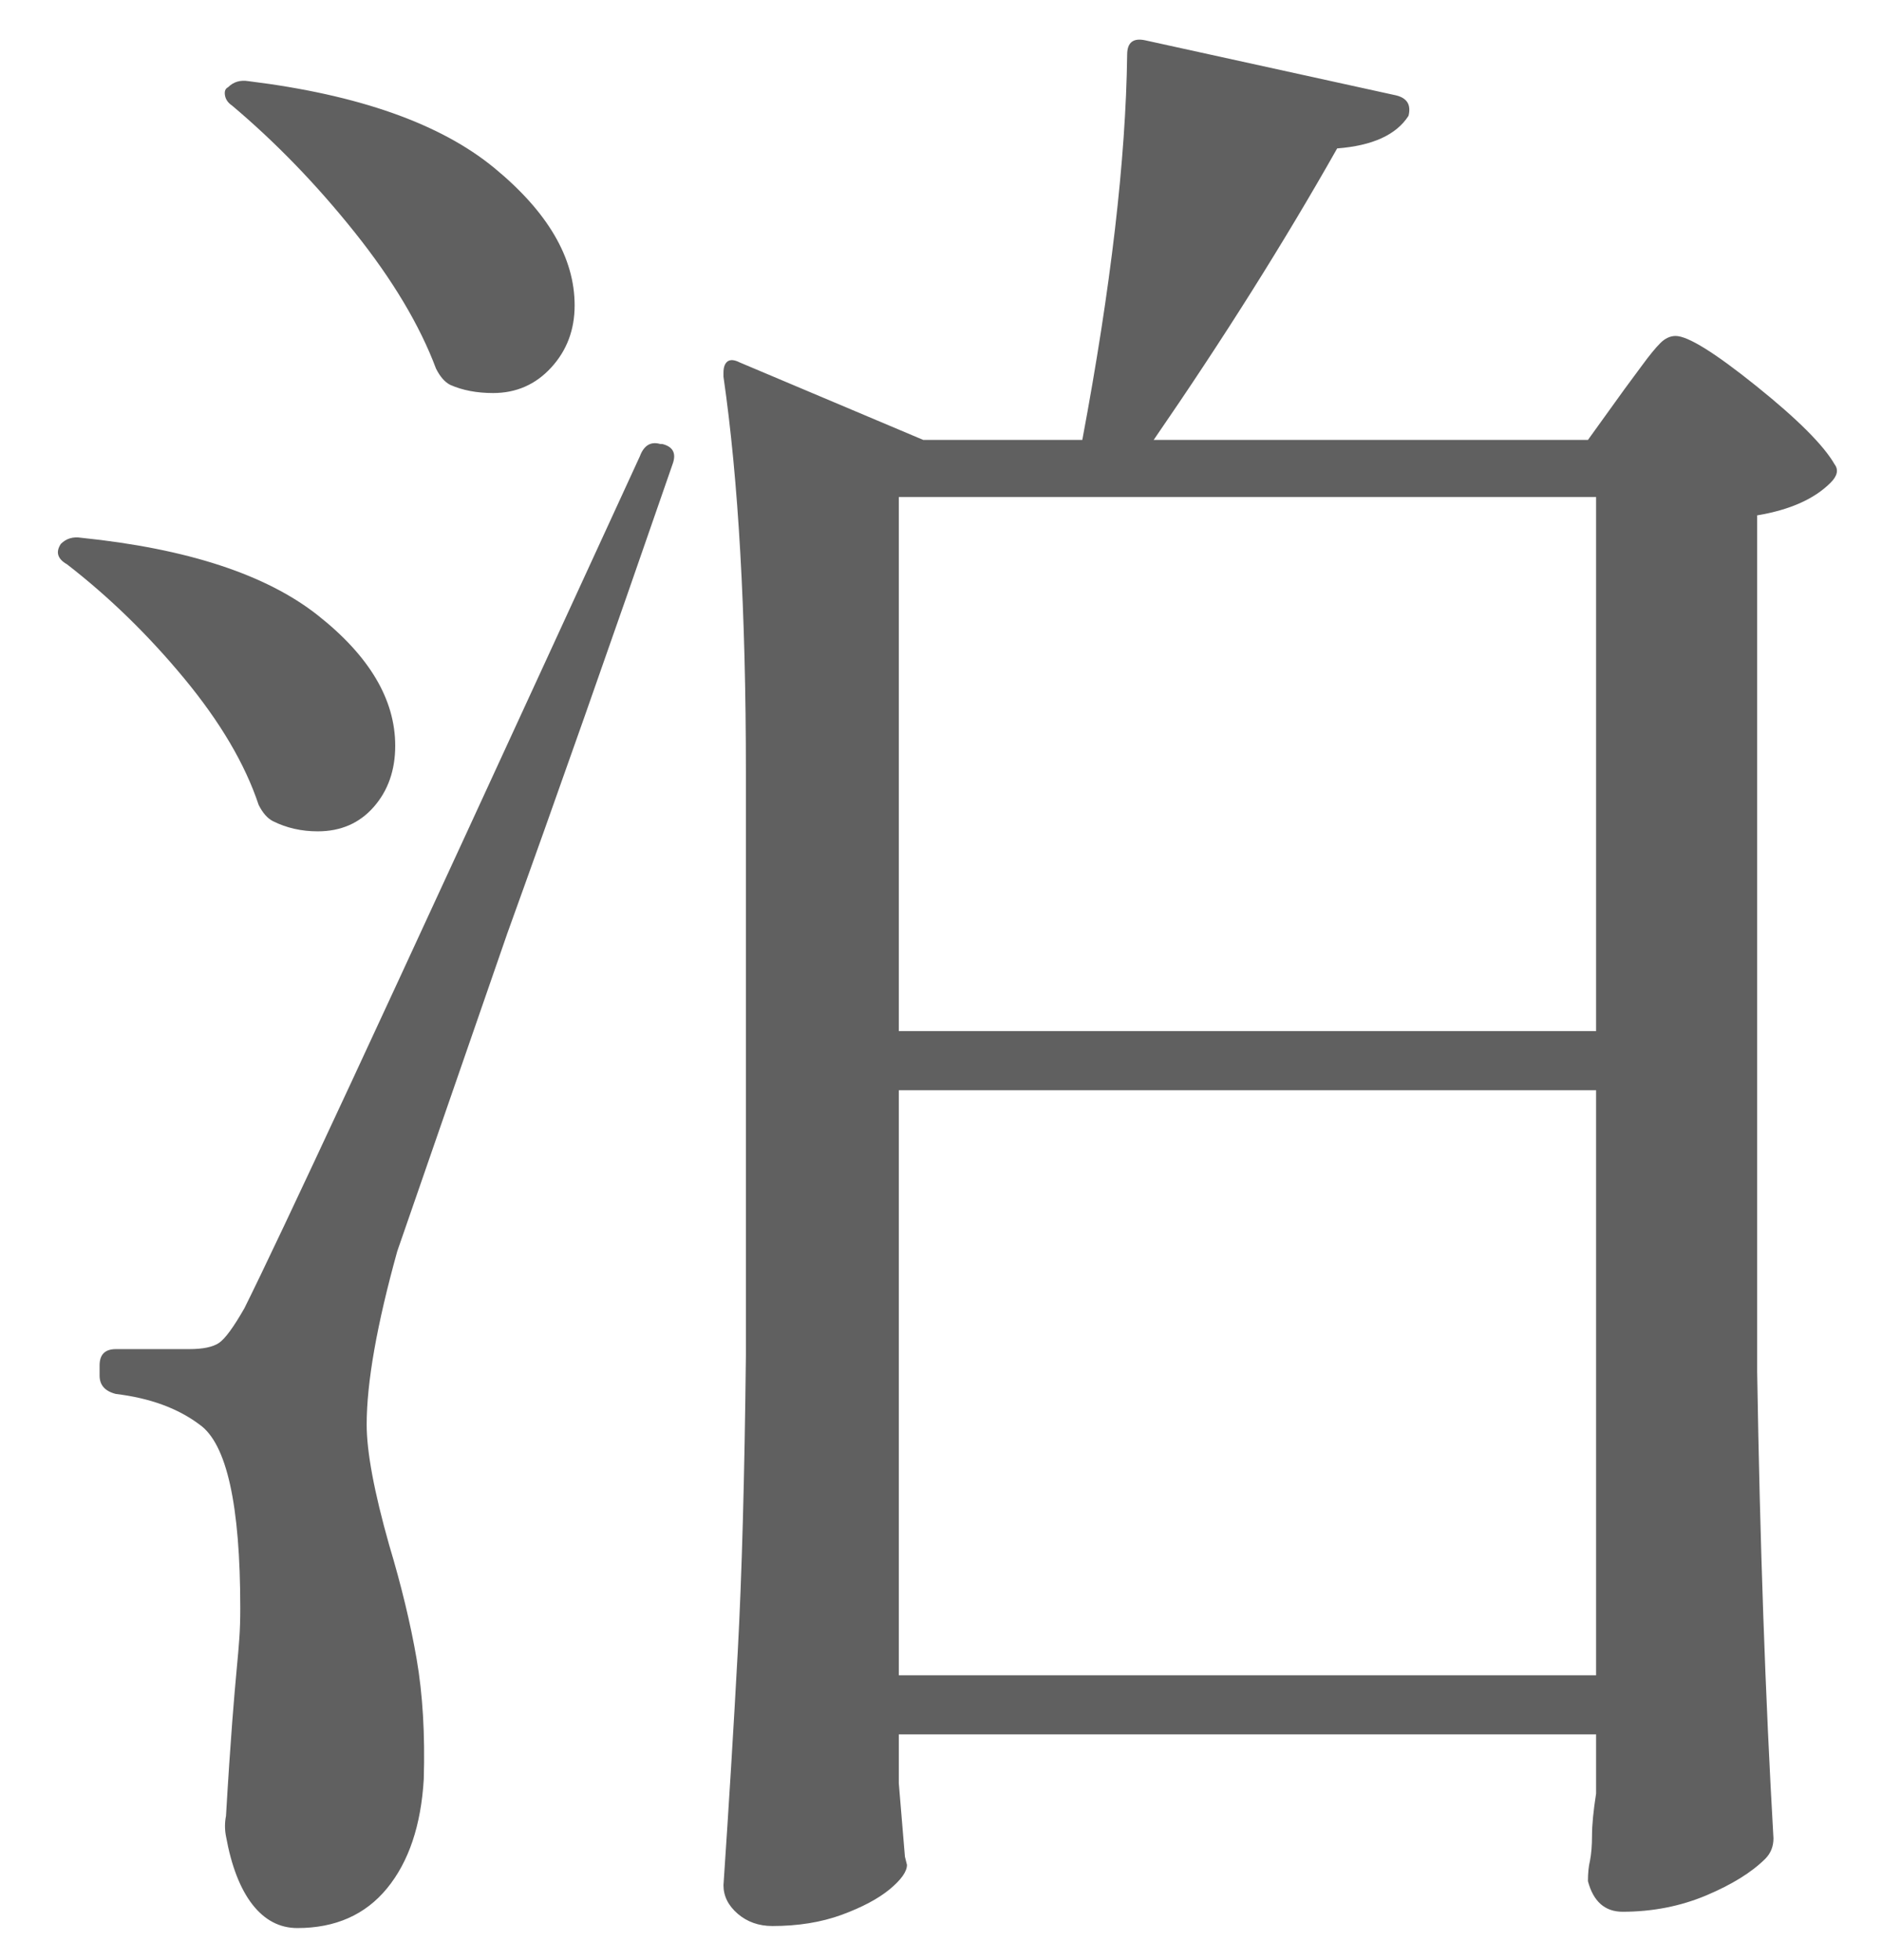<svg
 xmlns="http://www.w3.org/2000/svg"
 xmlns:xlink="http://www.w3.org/1999/xlink"
 width="24px" height="25px">
<path fill-rule="evenodd"  fill="#606060"
 d="M20.250,5.611 L14.712,5.611 C15.596,4.328 16.376,3.089 17.052,1.893 C17.503,1.858 17.806,1.720 17.962,1.477 C17.979,1.408 17.975,1.351 17.949,1.308 C17.923,1.265 17.875,1.234 17.806,1.217 L14.608,0.515 C14.452,0.480 14.374,0.541 14.374,0.697 C14.357,2.032 14.166,3.670 13.802,5.611 L11.774,5.611 L9.434,4.623 C9.365,4.588 9.313,4.584 9.278,4.610 C9.243,4.636 9.226,4.684 9.226,4.753 L9.226,4.805 C9.417,6.122 9.512,7.804 9.512,9.849 L9.512,17.285 C9.495,18.845 9.460,20.106 9.408,21.068 C9.356,22.030 9.295,23.022 9.226,24.045 C9.226,24.183 9.287,24.305 9.408,24.409 C9.529,24.513 9.677,24.565 9.850,24.565 C10.179,24.565 10.474,24.517 10.734,24.422 C10.994,24.326 11.198,24.218 11.345,24.097 C11.492,23.975 11.566,23.871 11.566,23.785 L11.540,23.681 L11.462,22.745 L11.462,22.121 L20.354,22.121 L20.354,22.875 C20.319,23.100 20.302,23.278 20.302,23.408 C20.302,23.538 20.293,23.646 20.276,23.733 C20.259,23.802 20.250,23.889 20.250,23.993 C20.319,24.253 20.467,24.383 20.692,24.383 C21.073,24.383 21.429,24.313 21.758,24.175 C22.087,24.036 22.339,23.880 22.512,23.707 C22.581,23.637 22.616,23.551 22.616,23.447 C22.512,21.644 22.443,19.660 22.408,17.493 L22.408,6.573 C22.824,6.504 23.136,6.365 23.344,6.157 C23.431,6.070 23.448,5.992 23.396,5.923 C23.257,5.680 22.924,5.347 22.395,4.922 C21.866,4.497 21.524,4.285 21.368,4.285 C21.299,4.285 21.234,4.315 21.173,4.376 C21.112,4.437 21.034,4.532 20.939,4.662 C20.844,4.792 20.770,4.892 20.718,4.961 L20.250,5.611 ZM2.960,1.347 C3.515,1.815 4.035,2.352 4.520,2.959 C5.005,3.566 5.352,4.146 5.560,4.701 C5.612,4.805 5.673,4.874 5.742,4.909 C5.898,4.978 6.080,5.013 6.288,5.013 C6.583,5.013 6.830,4.905 7.029,4.688 C7.228,4.471 7.328,4.207 7.328,3.895 C7.328,3.288 6.986,2.703 6.301,2.140 C5.616,1.577 4.572,1.208 3.168,1.035 C3.064,1.018 2.977,1.044 2.908,1.113 C2.873,1.130 2.860,1.165 2.869,1.217 C2.878,1.269 2.908,1.312 2.960,1.347 L2.960,1.347 ZM1.270,17.415 L1.270,17.545 C1.270,17.666 1.339,17.744 1.478,17.779 C1.911,17.831 2.267,17.961 2.544,18.169 C2.891,18.412 3.064,19.192 3.064,20.509 C3.064,21.116 3.003,21.1 2.882,23.161 C2.865,23.247 2.865,23.334 2.882,23.421 C2.951,23.802 3.064,24.092 3.220,24.292 C3.376,24.491 3.567,24.591 3.792,24.591 C4.277,24.591 4.659,24.422 4.936,24.084 C5.213,23.746 5.369,23.282 5.404,22.693 C5.421,22.121 5.391,21.610 5.313,21.159 C5.235,20.708 5.118,20.223 4.962,19.703 C4.771,19.027 4.676,18.516 4.676,18.169 C4.676,17.632 4.806,16.895 5.066,15.959 C5.101,15.855 5.569,14.503 6.470,11.903 C7.077,10.222 7.779,8.228 8.576,5.923 C8.628,5.784 8.585,5.698 8.446,5.663 L8.420,5.663 C8.299,5.628 8.212,5.680 8.160,5.819 C6.392,9.667 5.166,12.328 4.481,13.801 C3.796,15.274 3.341,16.236 3.116,16.687 C2.977,16.930 2.869,17.077 2.791,17.129 C2.713,17.181 2.587,17.207 2.414,17.207 L1.478,17.207 C1.339,17.207 1.270,17.276 1.270,17.415 L1.270,17.415 ZM11.462,13.151 L11.462,6.339 L20.354,6.339 L20.354,13.151 L11.462,13.151 ZM0.854,7.197 C1.391,7.613 1.890,8.098 2.349,8.653 C2.808,9.208 3.125,9.745 3.298,10.265 C3.350,10.369 3.411,10.438 3.480,10.473 C3.653,10.560 3.844,10.603 4.052,10.603 C4.347,10.603 4.585,10.499 4.767,10.291 C4.949,10.083 5.040,9.823 5.040,9.511 C5.040,8.922 4.711,8.367 4.052,7.847 C3.393,7.327 2.388,6.998 1.036,6.859 C0.932,6.842 0.845,6.868 0.776,6.937 C0.707,7.041 0.733,7.128 0.854,7.197 L0.854,7.197 ZM20.354,13.905 L20.354,21.367 L11.462,21.367 L11.462,13.905 L20.354,13.905 Z"/>
</svg>